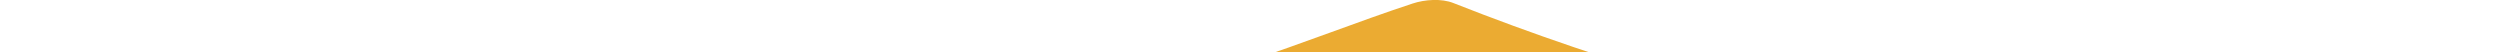 <?xml version="1.0"?>
<svg version="1.2" 
	xmlns="http://www.w3.org/2000/svg" 
	xmlns:xlink="http://www.w3.org/1999/xlink" 
	baseProfile="tiny" 
	id="logo" 
	width="48px" height="55px" 
	viewBox="0 0 48 55" 
	xml:space="preserve" 
	preserveAspectRatio="xMidYMin slice" 
	style="width:100%; padding-bottom: 115%; height: 1px; overflow: visible">
<g>
	<path fill-rule="evenodd" clip-rule="evenodd" fill="#EBAB32" d="M7.121,22.167V3.511c0.391,0,0.737-0.004,1.084,0
		c5.368,0.076,10.616-0.669,15.728-2.324c1.072-0.347,2.119-0.767,3.188-1.119c0.239-0.079,0.556-0.1,0.783-0.01
		C34,2.459,40.321,3.617,46.874,3.51c0.331-0.005,0.662-0.001,1.075-0.001v0.619c0,8.771,0.139,17.545-0.041,26.312
		c-0.183,8.896-4.307,15.629-12.008,20.105c-2.62,1.523-5.319,2.908-7.974,4.372c-0.297,0.164-0.51,0.159-0.804-0.003
		c-2.655-1.463-5.323-2.901-7.98-4.36c-3.371-1.853-6.121-4.387-8.237-7.6c-0.204-0.309-0.424-0.39-0.77-0.388
		c-2.369,0.013-4.737,0.008-7.105,0.009c-1.852,0-3.028-1.16-3.029-2.998c-0.002-4.829-0.002-9.659,0-14.488
		c0-1.72,1.209-2.918,2.938-2.921C4.305,22.166,5.67,22.167,7.121,22.167 M42.642,8.739c-0.135-0.021-0.189-0.034-0.244-0.038
		c-4.97-0.353-9.807-1.342-14.512-2.988c-0.262-0.092-0.619-0.044-0.893,0.05c-3.663,1.268-7.41,2.169-11.261,2.624
		c-1.095,0.129-2.192,0.236-3.292,0.354c-0.013,0.117-0.027,0.188-0.027,0.261c-0.002,4.534-0.003,9.069,0,13.604
		c0,0.14,0.03,0.296,0.096,0.418c0.309,0.574,0.634,1.138,0.984,1.759c1.775-0.034,3.33-1.606,3.375-3.59
		c0.035-1.536,0.007-3.072,0.012-4.608c0.007-2.277,1.85-4.196,4.017-4.188c2.125,0.008,3.955,1.952,3.952,4.196
		c-0.002,1.703-0.002,3.405-0.001,5.108c0,1.085,0.264,1.354,1.331,1.355c2.018,0.001,4.035-0.003,6.053,0.001
		c2.839,0.005,5.044,2.187,5.054,5.014c0.01,3.146,0.008,6.292-0.001,9.439c-0.009,2.881-2.18,5.057-5.06,5.062
		c-4.22,0.008-8.439,0.001-12.659,0.002c-1.433,0-2.57-0.581-3.43-1.723c-0.151-0.201-0.335-0.377-0.504-0.565
		c0.005,0.217,0.091,0.356,0.186,0.488c1.25,1.729,2.734,3.235,4.562,4.329c2.188,1.309,4.454,2.487,6.674,3.743
		c0.357,0.201,0.625,0.175,0.967-0.016c1.744-0.971,3.515-1.895,5.252-2.88c6.163-3.497,9.299-8.802,9.364-15.887
		c0.039-4.219,0.008-8.439,0.009-12.66c0.001-0.178,0.017-7.463,0.025-7.638h1.723v7.689c0.001,3.498,0.015,6.996-0.003,10.494
		c-0.008,1.516,0.058,3.05-0.146,4.545c-0.892,6.581-4.216,11.583-9.99,14.902c-2.067,1.188-4.186,2.286-6.271,3.445
		c-0.333,0.186-0.582,0.182-0.914-0.003c-2.053-1.141-4.119-2.255-6.179-3.381c-2.985-1.632-5.381-3.894-7.22-6.752
		c-0.096-0.149-0.198-0.297-0.283-0.424c-0.346,0.582-0.68,1.143-1.021,1.716c1.379,2.316,3.973,4.914,6.649,6.454
		c2.707,1.56,5.467,3.026,8.215,4.513c0.164,0.089,0.469,0.065,0.643-0.028c2.556-1.375,5.149-2.69,7.638-4.179
		c6.854-4.1,10.515-10.187,10.65-18.175c0.141-8.271,0.034-16.546,0.034-24.819c0-0.159-0.022-0.317-0.034-0.483
		c-0.14-0.009-0.23-0.02-0.321-0.02c-6.164-0.041-12.128-1.15-17.9-3.314c-0.275-0.104-0.662-0.073-0.945,0.033
		c-4.884,1.827-9.922,2.908-15.131,3.186c-0.991,0.052-1.982,0.088-2.967,0.132v16.829h1.773V7.085
		c0.203-0.018,0.364-0.038,0.526-0.045c5.469-0.255,10.782-1.285,15.927-3.17c0.247-0.091,0.587-0.081,0.837,0.01
		c4.35,1.578,8.82,2.602,13.436,2.979c0.988,0.081,1.978,0.148,2.963,0.222c0,0.898,0.034,1.837,0.034,2.686H42.67
		C42.67,9.445,42.642,9.059,42.642,8.739 M13.319,38.159c0.242,0,0.424,0.006,0.606-0.001c1.582-0.057,2.835,0.54,3.753,1.844
		c0.429,0.608,1.044,0.829,1.781,0.827c4.31-0.01,8.621-0.001,12.931-0.006c1.925-0.003,3.143-1.232,3.146-3.17
		c0.004-3.22,0.003-6.438-0.002-9.657c-0.003-2.001-1.216-3.191-3.232-3.19c-2.035,0-4.069,0.002-6.104-0.001
		c-1.813-0.003-3.094-1.292-3.097-3.115c-0.002-1.775,0.005-3.552-0.004-5.328c-0.005-0.926-0.366-1.657-1.259-2.035
		c-1.632-0.689-3.191,0.326-3.205,2.09c-0.011,1.499,0.012,2.997-0.006,4.496c-0.032,2.61-1.929,4.949-4.465,5.53
		c-0.28,0.064-0.564,0.109-0.841,0.162V38.159z M1.75,32.371c0,2.442,0,4.886,0,7.328c0,0.906,0.204,1.121,1.096,1.122
		c2.498,0.004,4.997,0.003,7.495,0.003c1.033,0,1.208-0.18,1.208-1.236c0-4.849,0-9.697,0-14.546c0-0.906-0.205-1.121-1.098-1.122
		c-2.535-0.003-5.071-0.003-7.606-0.002c-0.887,0-1.095,0.215-1.096,1.125C1.749,27.485,1.75,29.928,1.75,32.371"/>
</g>
</svg>
